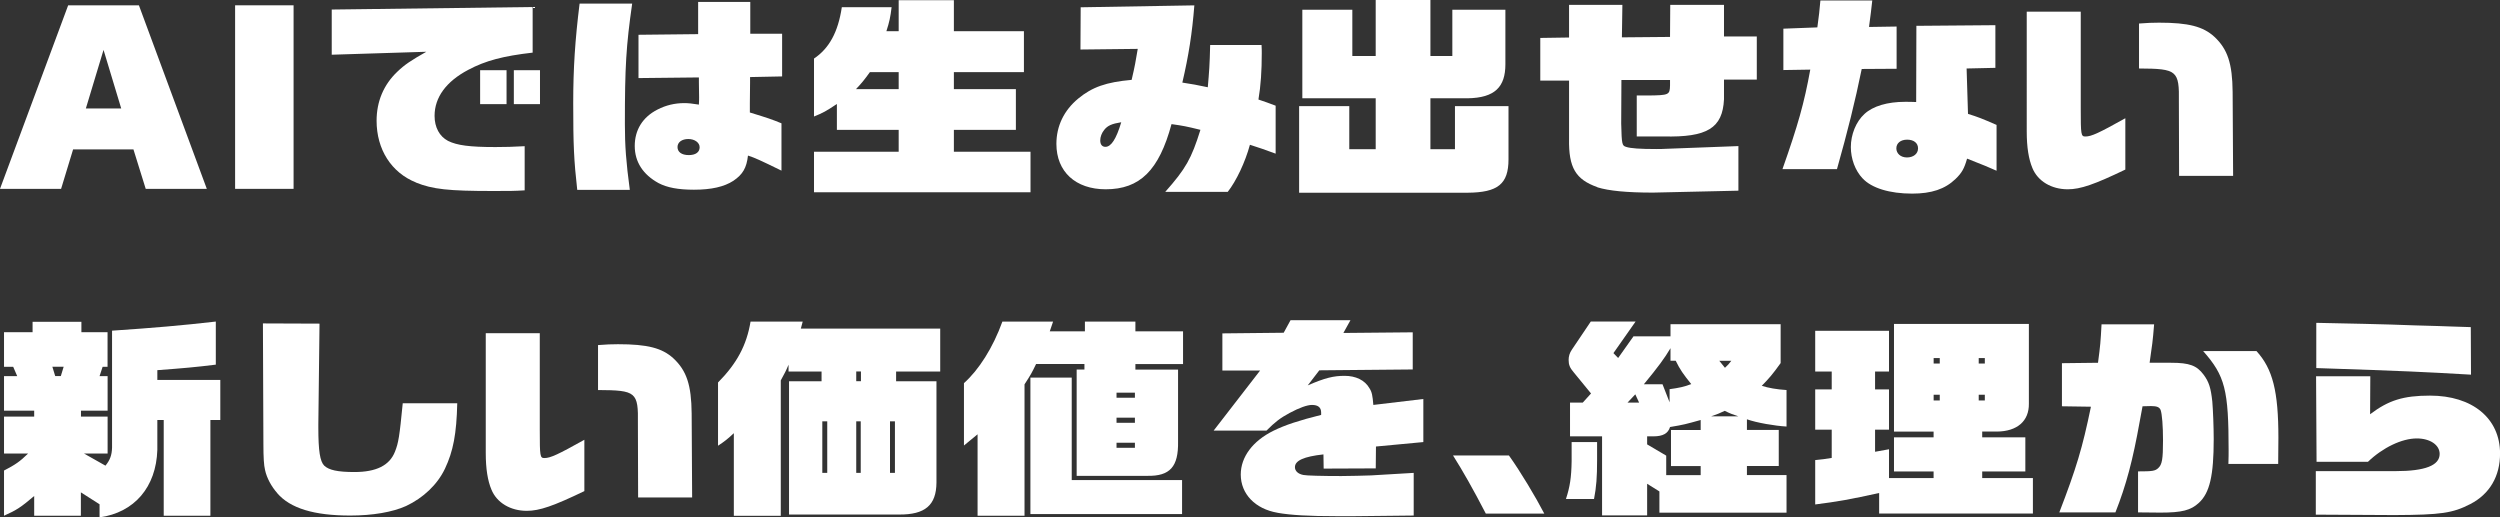 <?xml version="1.0" encoding="UTF-8"?><svg id="_レイヤー_1" xmlns="http://www.w3.org/2000/svg" viewBox="0 0 466.49 96.55"><rect x="0" y="0" width="466.49" height="96.55" fill="#333333" stroke="none"/><defs><style>.cls-1{fill:#fff;stroke-width:0px;}</style></defs><path class="cls-1" d="m24.91,27.88h-11.27l-2.24,7.36H0L12.72.99h13.2l12.67,34.25h-11.4l-2.29-7.36Zm-8.89-7.64h6.6l-3.3-10.93-3.3,10.93Z"/><path class="cls-1" d="m43.87.99h10.91v34.25h-10.91V.99Z"/><path class="cls-1" d="m77.62,34.05c-4.62-1.86-7.35-6.18-7.35-11.52,0-3.6,1.32-6.73,3.87-9.15,1.36-1.31,2.55-2.1,5.41-3.72l-17.65.55V1.78l37.49-.47v8.51c-5.5.63-8.8,1.5-12.01,3.21-4.14,2.18-6.29,5.15-6.29,8.59,0,2.14.92,3.84,2.51,4.67,1.67.83,4,1.15,8.84,1.15,1.94,0,3.17-.04,5.46-.16v8.24c-2.02.12-2.73.12-5.9.12-8.32,0-11.27-.32-14.39-1.58Zm11.97-20.95h4.93v6.33h-4.93v-6.33Zm6.29,0h4.88v6.33h-4.88v-6.33Z"/><path class="cls-1" d="m106.96,19.24c0-6.53.35-11.8,1.19-18.57h9.81c-1.14,8-1.36,11.72-1.36,22.49,0,4.04.22,7.05.92,12.27h-9.81c-.62-5.54-.75-8.32-.75-16.2Zm15.93,14.93c-2.9-1.58-4.45-3.96-4.45-6.93s1.45-5.38,4.27-6.81c1.54-.79,3.21-1.19,4.97-1.19.79,0,1.45.08,2.73.28.04-.71.04-1.11.04-1.39l-.04-2.81v-.87l-11.27.12V6.49l11.13-.12V.36h9.73v5.94h5.94v7.96l-5.98.12v1.03l-.04,3.88v1.7c3.48,1.07,3.96,1.23,5.9,2.02v8.83c-3.96-1.94-5.02-2.42-6.25-2.81-.26,2.3-.97,3.52-2.73,4.71-1.71,1.11-4.09,1.66-7.35,1.66-2.95,0-5.02-.4-6.6-1.23Zm7.66-6.69c0-.87-.92-1.54-2.11-1.54s-2.02.59-2.02,1.5.75,1.5,2.11,1.5c1.28,0,2.02-.55,2.02-1.46Z"/><path class="cls-1" d="m151.89,28.31h15.8v-4.08h-11.53v-4.83c-2.07,1.39-2.6,1.66-4.27,2.34v-10.81c2.82-1.9,4.49-4.91,5.19-9.58h9.29c-.22,1.82-.4,2.69-.97,4.47h2.29V.04h10.3v5.78h13.07v7.64h-13.07v3.17h11.57v7.6h-11.57v4.08h14.3v7.56h-40.4v-7.56Zm15.8-11.68v-3.17h-5.37c-1.06,1.46-1.5,2.02-2.6,3.17h7.96Z"/><path class="cls-1" d="m224.01,24.23c-2.73-.67-3.17-.75-5.41-1.07-2.33,8.63-5.9,12.16-12.28,12.16-5.63,0-9.2-3.29-9.2-8.47,0-3.33,1.41-6.26,4.09-8.47,2.6-2.14,5.19-3.05,9.95-3.48.66-2.81.7-3.25,1.14-5.78l-10.69.12.04-7.88,21.21-.36c-.4,5.15-1.06,9.38-2.24,14.41,2.11.32,2.46.4,4.75.87.26-3.01.35-4.08.44-7.88h9.59c.04.67.04,1.27.04,1.5,0,3.33-.18,6.06-.62,8.67,1.5.51,1.72.59,3.21,1.15v8.95c-2.38-.87-2.73-.99-4.8-1.66-.88,3.25-2.55,6.77-4.14,8.79h-11.66c3.83-4.32,4.88-6.18,6.56-11.56Zm-14.79-1.42c-1.76.28-2.55.63-3.17,1.42-.48.59-.75,1.31-.75,1.98,0,.75.35,1.19.97,1.19,1.06,0,2.02-1.46,2.95-4.59Z"/><path class="cls-1" d="m242.4,19.8h9.37v8.04h4.93v-9.5h-13.69V1.82h9.33v8.63h4.36V0h10.21v10.45h4.09V1.82h9.9v10.18c0,4.2-1.94,6.26-7.04,6.34h-6.95v9.5h4.58v-8.04h9.99v9.94c0,4.59-1.98,6.18-7.61,6.22h-31.46v-16.16Z"/><path class="cls-1" d="m298.06,34.92c-4.05-1.43-5.37-3.64-5.28-8.99v-10.89h-5.37v-7.96l5.37-.08V.91h9.95l-.09,6.06,8.98-.08.04-5.98h10.03v5.9h6.12v8.04h-6.12v3.68c-.26,5.38-3.12,7.13-11.31,6.93h-4.97v-7.64h2.07c3.96-.04,4.09-.12,4.14-1.86v-1.03h-9.07l-.04,8.12c.09,4,.18,4.12.92,4.36.84.28,2.6.4,5.63.4.57,0,1.19,0,1.72-.04l13.6-.51v8.32l-15.93.36c-4.84,0-8.23-.32-10.39-.99Z"/><path class="cls-1" d="m337.79,12.99l-5.02.08v-7.72l6.34-.24c.35-2.46.35-2.81.57-5.03h9.68l-.26,2.26-.35,2.69,5.15-.08v7.88l-6.51.04c-1.23,6.02-2.64,11.68-4.62,18.69h-10.17c2.9-8.24,4.05-12.28,5.19-18.57Zm9.77,20.31c-1.41-1.5-2.2-3.68-2.2-5.86,0-2.34.97-4.75,2.55-6.18,1.58-1.46,4.27-2.26,7.57-2.26.48,0,1.32,0,2.07.04l.04-14.22,14.74-.12v7.96l-5.37.12.26,8.47c1.89.59,2.6.87,5.33,2.06v8.55c-1.58-.71-2.29-.99-5.5-2.26-.53,1.86-.97,2.65-2.16,3.8-1.98,1.9-4.49,2.73-8.1,2.73-4.18,0-7.57-1.03-9.24-2.85Zm10.34-5.62c0-.99-.79-1.62-2.03-1.62s-2.02.67-2.02,1.62.79,1.7,1.98,1.7,2.07-.67,2.07-1.7Z"/><path class="cls-1" d="m379.24,31.36c-.7-1.66-1.06-3.88-1.06-6.85V2.18h10.08v17.98c0,5.03.04,5.31.88,5.31,1.1,0,2.55-.67,7.44-3.41v9.58c-5.76,2.77-8.36,3.68-10.74,3.68-3.04,0-5.59-1.5-6.6-3.96Zm27.33-12.28c.09-5.94-.31-6.26-7.44-6.3V4.39c1.63-.12,2.46-.16,3.74-.16,5.5,0,8.23.71,10.34,2.65,2.46,2.3,3.34,4.99,3.39,10.26l.09,15.68h-10.08l-.04-13.74Z"/><path class="cls-1" d="m18.57,94.09l-3.48-2.22v4.36H6.38v-3.68c-2.42,2.06-3.3,2.65-5.63,3.68v-8.43c2.07-1.07,2.95-1.66,4.49-3.17H.75v-6.89h5.63v-1.11H.75v-6.45h2.46l-.75-1.74H.75v-6.45h5.33v-1.94h9.11v1.94h4.88v6.45h-.92l-.57,1.74h1.5v6.45h-4.97v1.11h4.97v6.89h-4.4l4,2.26c.84-1.03,1.19-1.94,1.23-3.37v-21.82c7.66-.51,13.2-.99,19.36-1.7v8.04c-3.78.47-6.07.67-10.91,1.03v1.82h11.75v7.48h-1.85v17.86h-8.71v-17.86h-1.19v5.58c-.22,6.93-4.27,11.68-10.78,12.59v-2.45Zm-7.22-23.92l.53-1.74h-2.11l.53,1.74h1.06Z"/><path class="cls-1" d="m51.75,92.03c-1.1-1.23-1.98-2.85-2.29-4.32-.22-.87-.31-2.38-.31-4.83l-.09-22.53,10.56.04-.22,18.85v.52c0,4.39.31,6.33,1.1,7.13.88.83,2.51,1.19,5.63,1.19,4.09,0,6.56-1.23,7.57-3.8.66-1.66.84-2.81,1.45-9.03h10.17c-.13,5.7-.75,8.95-2.29,12.2-1.41,2.97-4.05,5.46-7.26,6.97-2.55,1.15-6.25,1.78-10.43,1.78-6.73,0-11.18-1.35-13.6-4.16Z"/><path class="cls-1" d="m91.7,91.36c-.7-1.66-1.06-3.88-1.06-6.85v-22.33h10.08v17.98c0,5.03.04,5.31.88,5.31,1.1,0,2.55-.67,7.44-3.41v9.58c-5.76,2.77-8.36,3.68-10.74,3.68-3.04,0-5.59-1.5-6.6-3.96Zm27.33-12.28c.09-5.94-.31-6.26-7.44-6.3v-8.39c1.63-.12,2.46-.16,3.74-.16,5.5,0,8.23.71,10.34,2.65,2.46,2.3,3.34,4.99,3.39,10.26l.09,15.68h-10.08l-.04-13.74Z"/><path class="cls-1" d="m136.93,80.83c-1.1,1.03-1.67,1.5-2.95,2.34v-11.8c3.52-3.56,5.33-6.93,6.07-11.36h9.73l-.35,1.31h26.01v8h-8.23v1.82h7.53v18.93c-.04,4.2-2.11,5.98-7,5.94h-20.51v-24.87h6.07v-1.82h-6.16v-1.27c-.48,1.15-.75,1.66-1.45,2.93v25.26h-8.76v-15.4Zm17.43,7.41v-9.62h-.92v9.62h.92Zm6.29-17.11v-1.82h-.88v1.82h.88Zm-.04,17.11v-9.62h-.84v9.62h.84Zm6.38,0v-9.62h-.92v9.62h.92Z"/><path class="cls-1" d="m182.42,81.03l-2.55,2.1v-11.64c2.77-2.46,5.41-6.61,7.17-11.48h9.46l-.62,1.82h6.56v-1.82h9.42v1.82h8.89v6.1h-8.89v1.03h7.96v13.42c.09,4.71-1.5,6.49-5.76,6.41h-13.16v-19.84h1.45v-1.03h-9.02c-.84,1.74-1.01,2.02-2.16,3.8v24.51h-8.76v-15.21Zm9.86-10.57h7.7v19.12h20.59v6.34h-28.3v-25.46Zm19.49,3.76v-.95h-3.43v.95h3.43Zm0,4.67v-.95h-3.43v.95h3.43Zm0,4.67v-.95h-3.43v.95h3.43Z"/><path class="cls-1" d="m238.39,95.68c-4.18-.71-6.87-3.52-6.87-7.13,0-3.29,2.24-6.26,6.07-8.16,2.16-1.07,4.8-1.94,8.93-2.97v-.44c0-.95-.57-1.42-1.71-1.42-.88,0-2.33.51-4.18,1.5-1.76.95-2.68,1.66-4.31,3.29h-9.86l8.67-11.21h-7.04v-6.93l11.44-.12,1.28-2.34h11.18l-1.32,2.38,12.94-.12v6.93l-17.43.16-2.16,2.81c3.21-1.39,4.8-1.78,6.87-1.78s3.79.79,4.66,2.34c.44.67.57,1.35.71,3.09l9.33-1.11v8.04l-8.84.83-.04,4.08-9.72.04-.04-2.65c-3.65.4-5.32,1.15-5.32,2.38,0,.71.57,1.27,1.58,1.46.48.12,3.52.2,7.08.2,1.5,0,4.4-.08,5.54-.12l7.96-.47v7.96l-11.18.12h-3.08c-5.37,0-8.67-.2-11.13-.63Z"/><path class="cls-1" d="m271.13,84.99h10.43c2.16,3.01,4.97,7.72,6.6,10.85h-10.91c-2.38-4.59-4.27-7.92-6.12-10.85Z"/><path class="cls-1" d="m293.26,86.05v-3.56h4.75v3.41c0,3.09-.13,4.95-.57,7.21h-5.24c.75-2.3,1.01-4,1.06-7.05Zm5.68-4.63h-5.98v-6.3h2.38l1.54-1.7-3.21-3.92c-.75-.87-.97-1.43-.97-2.34,0-.67.18-1.31.62-1.94l3.52-5.23h8.36l-4.14,5.9.88.91,2.86-4.04h6.91v-2.26h20.55v7.25c-1.5,2.1-2.16,2.85-3.52,4.24,1.23.4,2.77.67,4.62.79v6.81c-2.2-.12-5.59-.71-7.39-1.35v1.98h5.94v6.73h-5.94v1.7h7.39v7.01h-23.72v-3.96l-2.29-1.43v5.9h-8.41v-14.77Zm6.91-6.3l-.71-1.54-1.45,1.54h2.16Zm5.68-2.5c1.76-.24,2.73-.44,4.05-.95-1.5-1.86-2.11-2.73-2.9-4.36h-.97v-2.34c-1.1,1.86-2.29,3.48-4.97,6.73h3.48l1.32,3.37v-2.46Zm5.81,16.04v-1.7h-5.54v-6.73h5.54v-1.86c-2.86.79-3.08.87-5.72,1.31-.35,1.19-1.32,1.74-3.08,1.74h-1.19v1.5l3.56,2.1v3.64h6.42Zm7.04-10.97c-1.28-.44-1.5-.51-2.55-1.03-1.1.51-1.28.59-2.55,1.03h5.1Zm-1.32-10.37h-2.25l1.06,1.31c.62-.59.7-.67,1.19-1.31Z"/><path class="cls-1" d="m350.64,91.99c-5.19,1.15-7.79,1.62-11.93,2.14v-8.28c1.45-.16,1.67-.16,3.08-.4v-5.27h-3.08v-7.52h3.08v-3.33h-3.08v-7.6h13.77v7.6h-2.6v3.33h2.6v7.52h-2.6v4.12l2.6-.47v5.38h8.32v-1.23h-7.39v-6.38h7.39v-1.07h-7.39v-20.08h25.17v14.89c.04,3.21-2.16,5.15-5.94,5.19h-2.77v1.07h8.05v6.38h-8.05v1.23h9.46v6.61h-28.69v-3.84Zm11.31-24.15v-1.03h-1.14v1.03h1.14Zm0,6.89v-1.07h-1.14v1.07h1.14Zm8.41-6.89v-1.03h-1.14v1.03h1.14Zm0,6.89v-1.07h-1.14v1.07h1.14Z"/><path class="cls-1" d="m398.95,95.6v-7.64c2.68,0,3.17-.08,3.74-.59.75-.67.92-1.66.92-5.19,0-2.69-.18-4.91-.44-5.66-.22-.55-.7-.75-1.8-.75l-1.58.04-.53,2.85c-1.28,7.17-2.51,11.84-4.53,16.95h-10.47c3.17-8.24,4.31-12,5.9-19.72l-5.41-.08v-8.04l6.73-.08c.44-3.33.48-3.84.66-7.17h9.81c-.26,3.25-.35,3.76-.84,7.17h4c3.43,0,4.8.51,6.07,2.22,1.01,1.35,1.36,2.5,1.63,5.03.13,1.54.26,4.75.26,7.01,0,6.81-.75,10.02-2.77,11.88-1.5,1.39-3.17,1.82-7.17,1.82l-4.18-.04Zm16.9-11.56c0-11.29-.66-13.9-4.75-18.53h9.95c3.04,3.33,4.09,7.52,4.09,16.19l-.04,4.87h-9.29c.04-1.11.04-2.02.04-2.53Z"/><path class="cls-1" d="m432.12,96.03v-8.12h14.88c5.54,0,8.23-1.07,8.23-3.21,0-1.66-1.76-2.89-4.27-2.89-2.77,0-6.34,1.7-9.11,4.36h-9.59l-.09-15.96h10.12l-.04,7.09c3.43-2.61,6.21-3.48,11.18-3.48,7.92,0,13.07,4.24,13.07,10.81,0,4.24-1.94,7.56-5.54,9.42-3.3,1.7-5.46,2.02-14.17,2.06l-14.65-.08Zm.09-27.36v-8.43c8.54.16,10.65.24,13.91.32,2.99.12,5.99.2,8.93.28.62.04,2.51.08,5.99.2l.04,8.87c-8.89-.51-12.01-.67-28.87-1.23Z"/></svg>